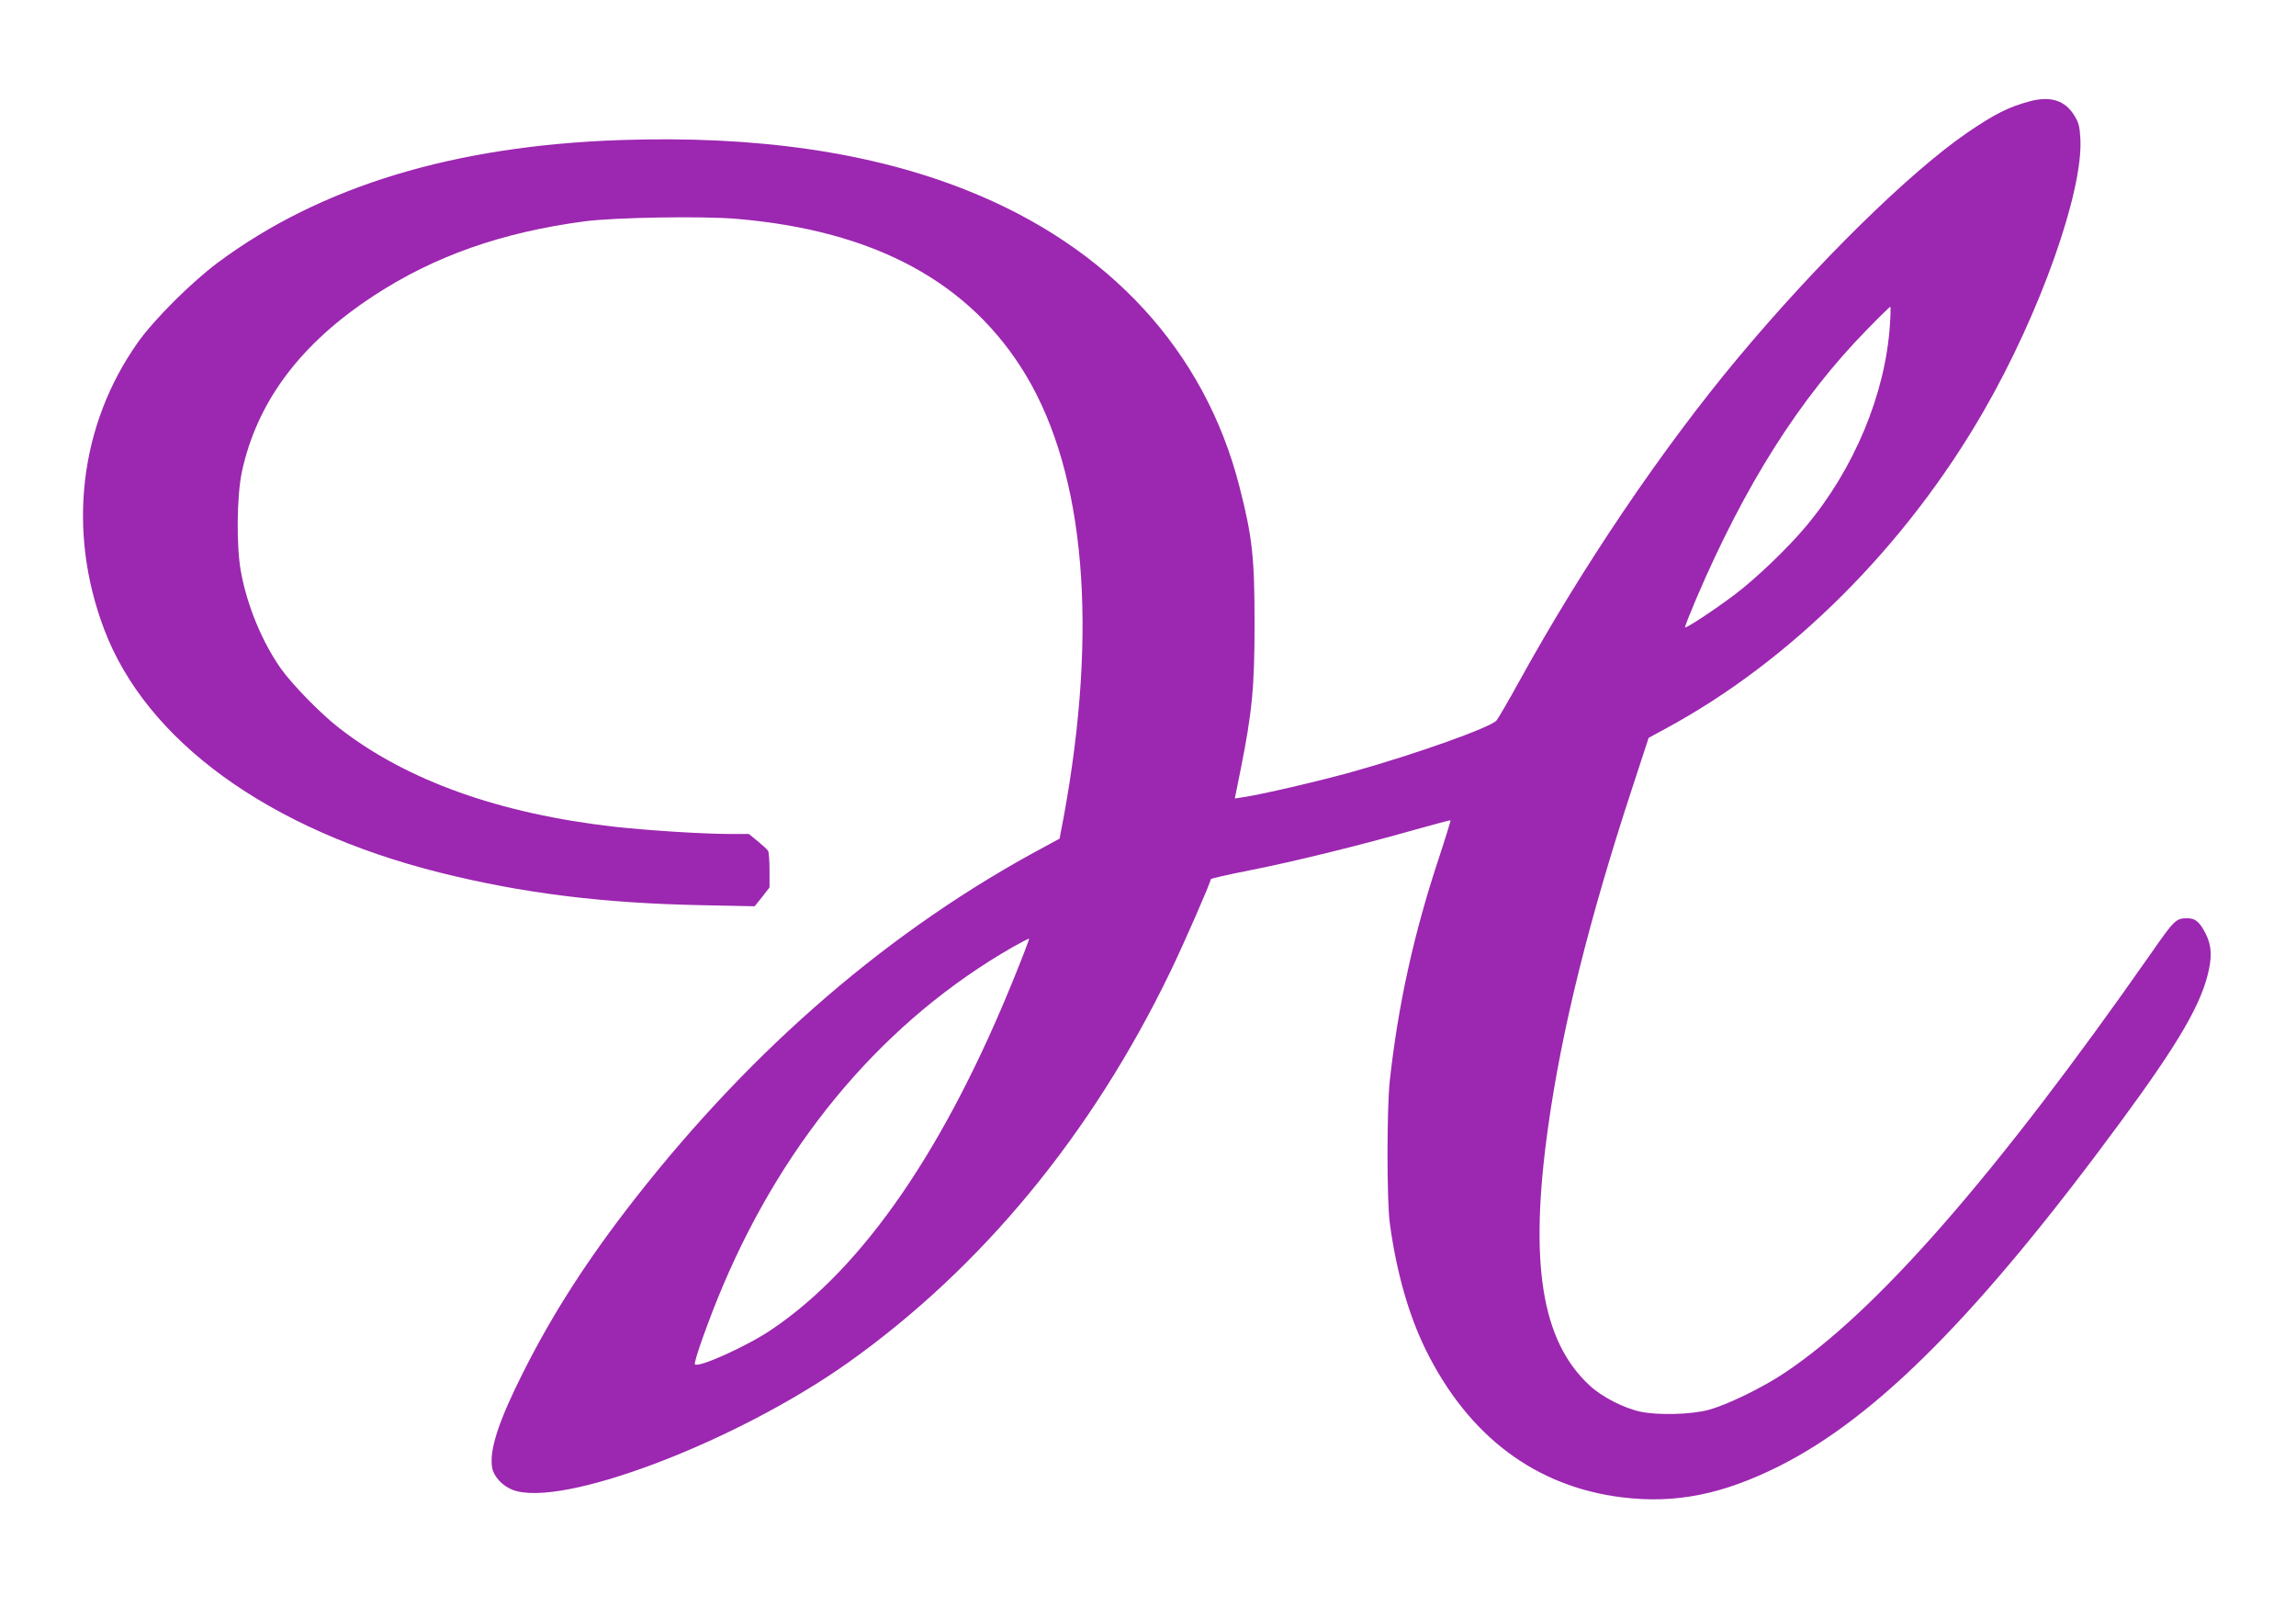 <?xml version="1.0" standalone="no"?>
<!DOCTYPE svg PUBLIC "-//W3C//DTD SVG 20010904//EN"
 "http://www.w3.org/TR/2001/REC-SVG-20010904/DTD/svg10.dtd">
<svg version="1.0" xmlns="http://www.w3.org/2000/svg"
 width="1280pt" height="902pt" viewBox="0 0 1280 902"
 preserveAspectRatio="xMidYMid meet">
<g transform="translate(0,902) scale(0.1,-0.1)"
fill="#9c27b0" stroke="none">
<path d="M11315 8455 c-118 -32 -192 -69 -345 -173 -322 -220 -839 -728 -1283
-1260 -425 -510 -866 -1163 -1218 -1802 -59 -107 -116 -205 -126 -217 -33 -39
-451 -188 -809 -288 -180 -50 -505 -126 -604 -140 l-46 -7 33 164 c64 321 77
457 77 813 0 365 -12 481 -84 761 -193 758 -727 1338 -1520 1653 -534 213
-1177 306 -1933 280 -928 -32 -1670 -258 -2241 -682 -149 -111 -357 -318 -448
-447 -325 -460 -395 -1049 -188 -1597 235 -624 916 -1118 1871 -1358 460 -115
904 -171 1460 -182 l296 -6 42 52 41 53 0 96 c0 54 -4 102 -8 108 -4 7 -29 30
-57 53 l-50 41 -100 0 c-155 0 -452 19 -647 40 -643 73 -1159 257 -1535 549
-105 81 -260 240 -327 333 -104 148 -188 349 -223 541 -26 141 -23 420 5 554
84 392 326 717 737 985 336 220 713 353 1175 414 168 22 655 30 844 14 772
-65 1304 -353 1616 -873 330 -552 403 -1414 209 -2468 l-22 -115 -81 -44
c-856 -457 -1625 -1118 -2288 -1966 -263 -337 -454 -634 -618 -959 -141 -279
-194 -442 -176 -540 9 -48 57 -100 114 -122 271 -104 1245 266 1871 710 745
530 1357 1272 1795 2178 77 159 226 500 226 517 0 4 99 26 220 50 239 47 610
138 919 226 107 30 196 54 198 52 1 -1 -28 -97 -66 -212 -140 -422 -227 -820
-273 -1239 -17 -159 -17 -669 0 -795 37 -273 105 -512 201 -707 238 -482 613
-763 1096 -822 298 -36 561 17 877 176 545 275 1114 849 1902 1920 328 446
452 661 491 849 19 90 10 152 -31 221 -28 48 -50 63 -91 63 -62 0 -72 -10
-200 -194 -864 -1236 -1531 -2000 -2046 -2342 -123 -82 -318 -177 -422 -205
-95 -26 -285 -31 -380 -10 -93 20 -216 83 -284 147 -268 248 -337 683 -230
1443 76 543 227 1152 470 1892 l90 275 92 50 c700 377 1342 1018 1777 1774
314 545 553 1221 538 1515 -4 71 -9 91 -34 131 -52 85 -133 110 -249 79z
m-779 -1247 c-25 -384 -199 -802 -468 -1123 -101 -121 -282 -294 -398 -381
-113 -85 -269 -188 -276 -182 -2 3 26 74 62 159 274 640 577 1118 953 1502 68
70 127 127 129 127 3 0 2 -46 -2 -102z m-4870 -3609 c-391 -977 -852 -1648
-1367 -1994 -135 -91 -405 -213 -425 -192 -9 9 80 259 158 442 353 830 911
1482 1615 1885 48 27 88 48 90 46 2 -1 -30 -86 -71 -187z"/>
</g>
</svg>
